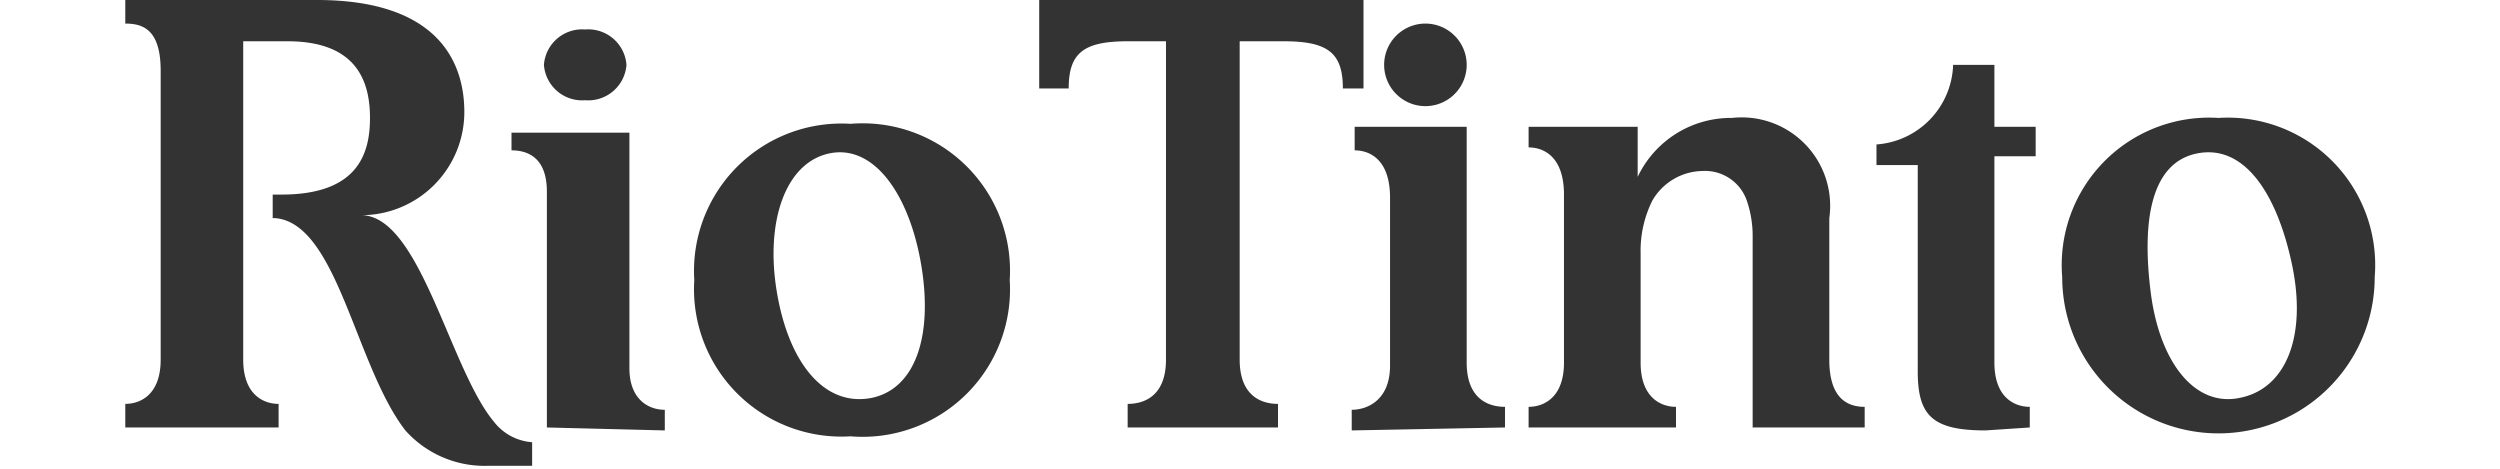 <svg xmlns="http://www.w3.org/2000/svg" viewBox="0 0 76.3 15.9" width="96" height="18">
  <title>RioTinto</title>
  <g fill="#333">
    <path d="M25.3 13.5c-1.6.3-2.8-1.2-3.2-3.6s.3-4.4 1.8-4.7S26.6 6.6 27 9s-.2 4.2-1.7 4.5m-.7-9.3a5 5 0 0 0-5.3 5.3 5 5 0 0 0 5.3 5.3A5 5 0 0 0 30 9.5a5 5 0 0 0-5.4-5.3M71.7 13.5c-1.5.3-2.7-1.2-3-3.6s0-4.4 1.6-4.7S73 6.6 73.5 9s-.2 4.2-1.8 4.5M71 4a5 5 0 0 0-5.3 5.4 5.3 5.3 0 1 0 10.6 0A5 5 0 0 0 71 4M55 6.8a3.7 3.7 0 0 1 .2 1.2v6.5H59v-.7c-.6 0-1.2-.3-1.2-1.6V7.4A3 3 0 0 0 54.5 4a3.5 3.5 0 0 0-3.2 2V4.3h-3.7V5c.5 0 1.2.3 1.2 1.6v5.7c0 1.2-.7 1.5-1.2 1.5v.7h5v-.7c-.5 0-1.2-.3-1.2-1.5V8.6a3.8 3.8 0 0 1 .4-1.8 2 2 0 0 1 1.7-1 1.5 1.5 0 0 1 1.5 1M64.6 14.5v-.7c-.5 0-1.2-.3-1.2-1.5v-7h1.4v-1h-1.4V2.2H62a2.8 2.8 0 0 1-2.6 2.7v.7h1.4v7c0 1.5.5 2 2.3 2zM37.8 1.4v10.8c0 1.2.7 1.5 1.3 1.5v.8H34v-.8c.6 0 1.3-.3 1.3-1.5V1.4H34c-1.5 0-2 .4-2 1.6h-1V0h11v3h-.7c0-1.2-.5-1.6-2-1.6h-1.2M4 1.4v10.8c0 1.2.7 1.5 1.2 1.5v.8H0v-.8c.5 0 1.2-.3 1.2-1.5V2.4C1.2 1 .6.8 0 .8V0h6.5c4 0 5 2 5 3.8A3.5 3.5 0 0 1 8 7.3c2 0 3 5.2 4.5 7a1.8 1.8 0 0 0 1.3.7v.8h-1.5a3.6 3.6 0 0 1-2.8-1.2c-1.7-2.2-2.3-7-4.4-7.2H5v-.8h.3c2.6 0 3-1.4 3-2.6 0-1.3-.5-2.6-2.8-2.6H4M45.5 2.2a1.4 1.4 0 0 1-2.8 0 1.4 1.4 0 0 1 2.8 0M46.8 14.5v-.7c-.6 0-1.3-.3-1.3-1.5v-8h-3.8v.8c.5 0 1.2.3 1.2 1.6v5.7c0 1.2-.8 1.5-1.3 1.5v.7zM14.3 14.5v-8c0-1.2-.7-1.4-1.2-1.4v-.6h4v8c0 1 .6 1.4 1.2 1.4v.7zM17 2.2a1.3 1.3 0 0 1-1.4 1.2 1.3 1.3 0 0 1-1.4-1.2A1.3 1.3 0 0 1 15.6 1 1.3 1.3 0 0 1 17 2.2"/>
  </g>
</svg>
